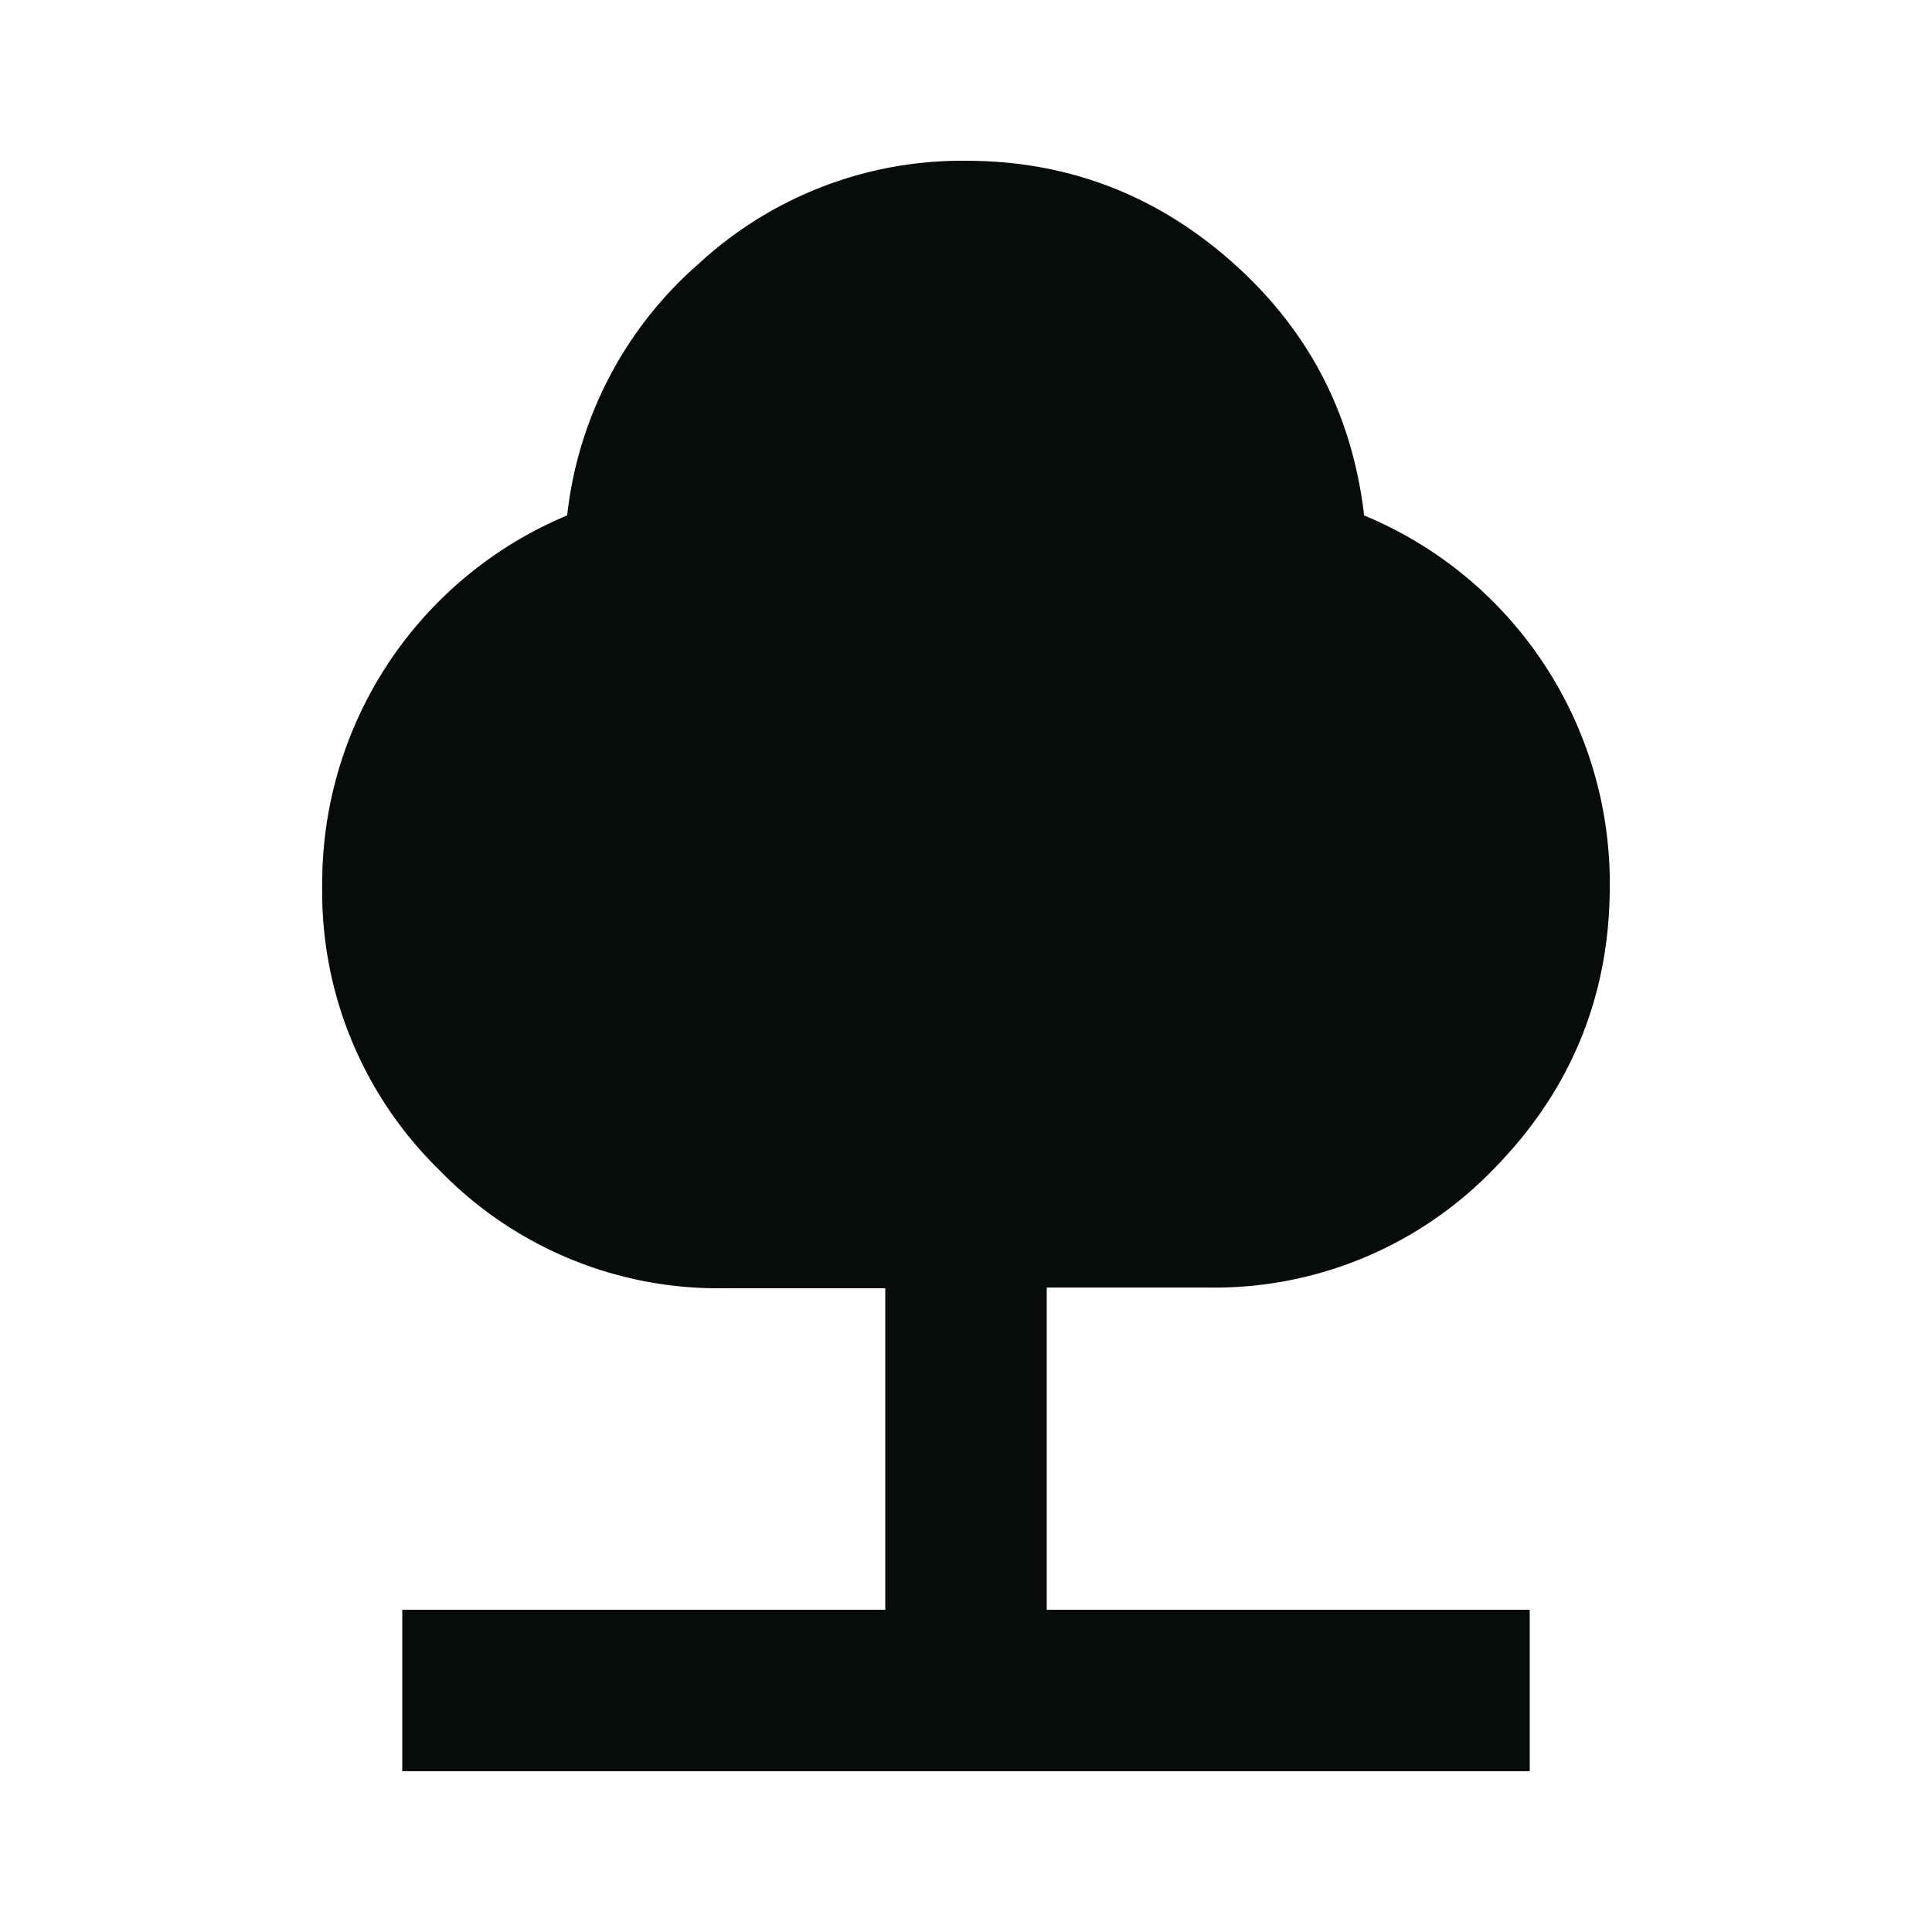 <svg viewBox="0 0 28 28" fill="none" xmlns="http://www.w3.org/2000/svg"><path d="M5.83 25.67v-2.34h7v-4.66h-2.33a5.62 5.62 0 0 1-4.13-1.71 5.63 5.63 0 0 1-1.7-4.13 5.77 5.77 0 0 1 3.55-5.36 5.66 5.66 0 0 1 1.92-3.66 5.62 5.62 0 0 1 3.86-1.48c1.48 0 2.77.5 3.87 1.48s1.73 2.2 1.9 3.66a5.77 5.77 0 0 1 3.56 5.37c0 1.6-.57 2.98-1.7 4.12a5.62 5.62 0 0 1-4.13 1.7h-2.33v4.67h7v2.34h-16.34Z" fill="#070B0C"/></svg>
